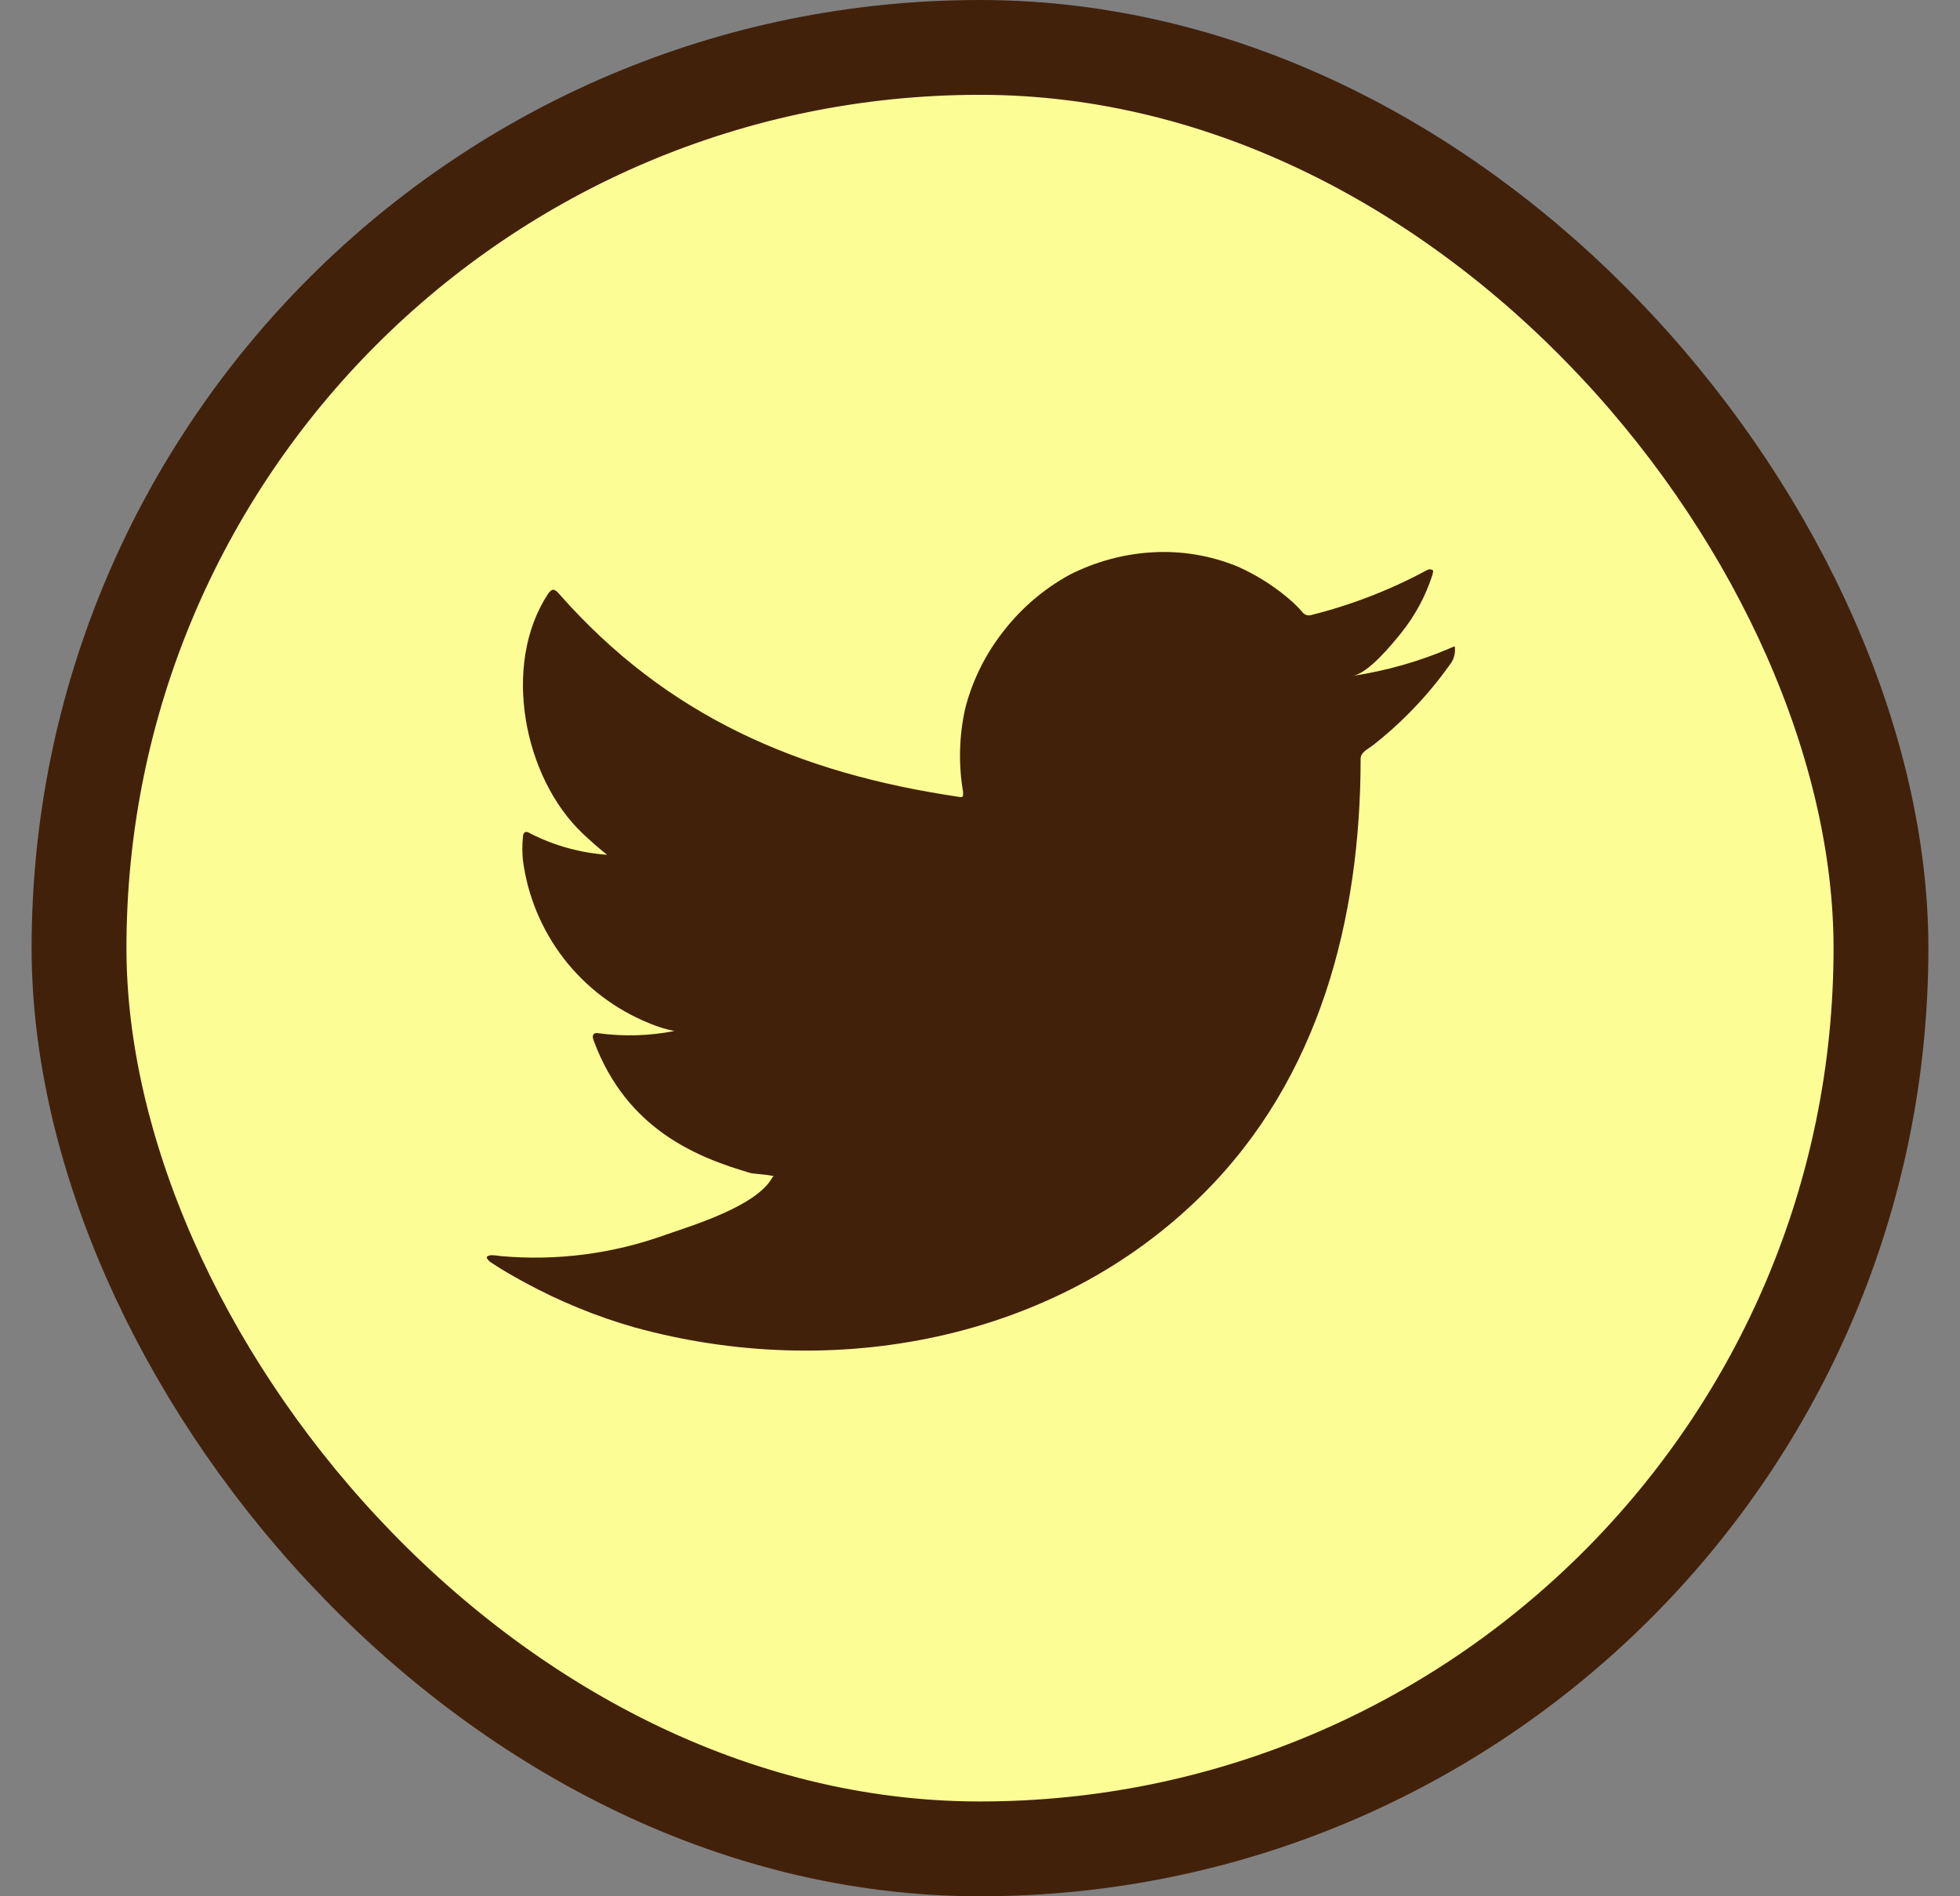 <svg width="31" height="30" viewBox="0 0 31 30" fill="#fdfd96" xmlns="http://www.w3.org/2000/svg">
<rect x="0" y="0" width="31" height="30" fill="#808080" stroke="none"/>
<rect x="1.25" y="0.75" width="28.5" height="28.5" rx="14.25" fill="#fdfd96"/>
<rect x="1.25" y="0.75" width="28.5" height="28.5" rx="14.25" stroke="#42210B" stroke-width="1.5"/>
<path d="M22.944 10.251C22.449 10.464 21.928 10.612 21.395 10.693C21.644 10.65 22.011 10.2 22.157 10.019C22.379 9.744 22.548 9.431 22.656 9.095C22.656 9.07 22.681 9.035 22.656 9.017C22.643 9.01 22.629 9.007 22.615 9.007C22.601 9.007 22.586 9.01 22.574 9.017C21.995 9.331 21.378 9.57 20.739 9.73C20.717 9.737 20.694 9.737 20.671 9.732C20.648 9.726 20.628 9.714 20.611 9.698C20.562 9.639 20.508 9.583 20.451 9.53C20.19 9.297 19.895 9.105 19.575 8.963C19.143 8.786 18.677 8.709 18.211 8.739C17.759 8.767 17.317 8.889 16.914 9.095C16.517 9.313 16.168 9.609 15.888 9.965C15.594 10.332 15.381 10.757 15.265 11.213C15.169 11.646 15.158 12.095 15.233 12.532C15.233 12.607 15.233 12.618 15.169 12.607C12.629 12.233 10.546 11.331 8.843 9.395C8.768 9.309 8.729 9.309 8.668 9.395C7.928 10.521 8.287 12.304 9.213 13.184C9.338 13.302 9.466 13.416 9.602 13.523C9.177 13.493 8.763 13.378 8.384 13.184C8.312 13.138 8.273 13.163 8.27 13.249C8.259 13.367 8.259 13.486 8.27 13.605C8.344 14.174 8.568 14.712 8.918 15.166C9.269 15.619 9.733 15.971 10.264 16.186C10.394 16.242 10.528 16.284 10.667 16.311C10.274 16.388 9.87 16.401 9.473 16.347C9.388 16.329 9.356 16.375 9.388 16.457C9.912 17.883 11.048 18.318 11.881 18.561C11.995 18.578 12.109 18.578 12.237 18.607C12.237 18.607 12.237 18.607 12.216 18.628C11.97 19.077 10.976 19.38 10.521 19.537C9.688 19.837 8.801 19.951 7.92 19.872C7.782 19.851 7.75 19.855 7.714 19.872C7.678 19.89 7.714 19.929 7.753 19.965C7.931 20.083 8.109 20.186 8.294 20.286C8.846 20.587 9.429 20.826 10.033 20.999C13.16 21.862 16.679 21.227 19.026 18.892C20.871 17.06 21.52 14.532 21.52 12.001C21.52 11.905 21.637 11.848 21.705 11.798C22.172 11.434 22.583 11.004 22.927 10.521C22.986 10.45 23.017 10.358 23.012 10.265C23.012 10.211 23.012 10.222 22.944 10.251Z" fill="#42210B"/>
</svg>
